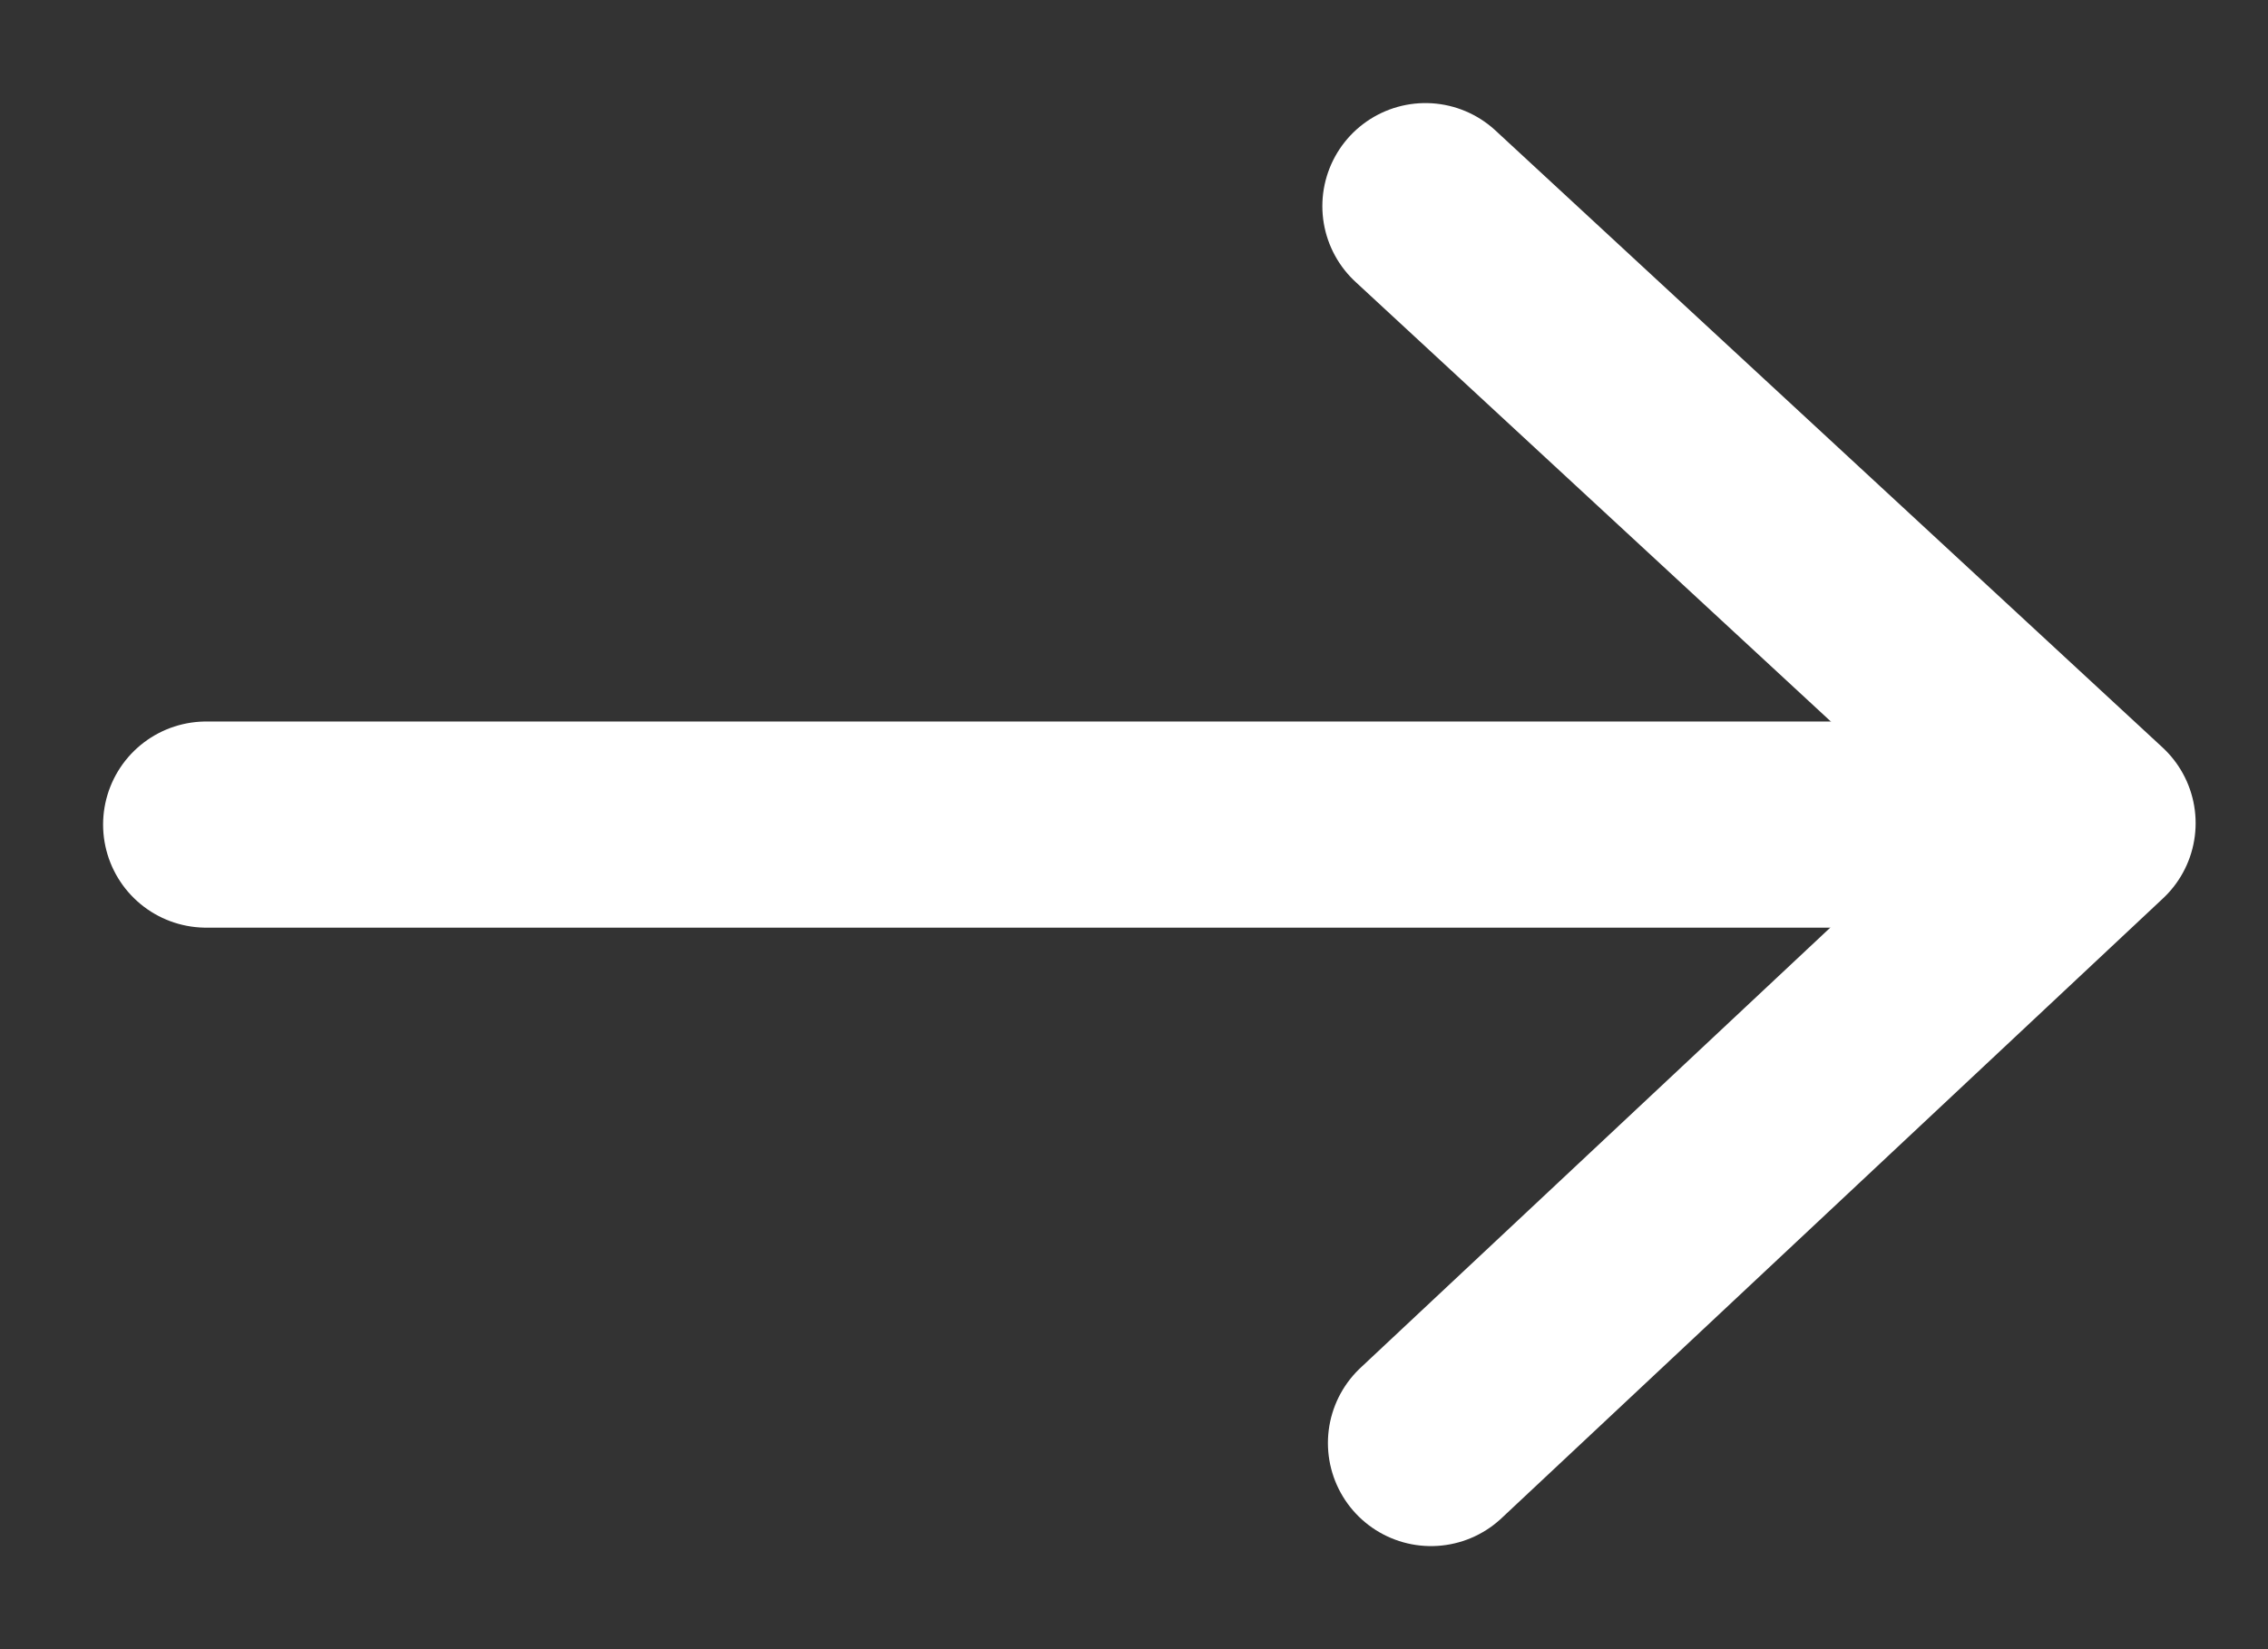 <?xml version="1.0" encoding="UTF-8" standalone="no"?>
<svg class="svg-icons-arrow-right" width="22px" height="16px" viewBox="0 0 22 16" version="1.1" xmlns="http://www.w3.org/2000/svg" xmlns:xlink="http://www.w3.org/1999/xlink">
    <rect x="0" y="0" width="22" height="16" fill="#333333" stroke="none"/>
    <defs></defs>
    <g stroke="none" stroke-width="1" fill="none" fill-rule="evenodd" stroke-linecap="round">
        <g stroke="#ffffff" stroke-width="2">
            <g transform="translate(2, 2)">
                <polyline stroke-linejoin="round" points="11.827 1.02632243e-16 18.298 5.986 11.881 12"></polyline>
                <path d="M18,6 L2.84217094e-14,6"></path>
            </g>
        </g>
    </g>
</svg>

